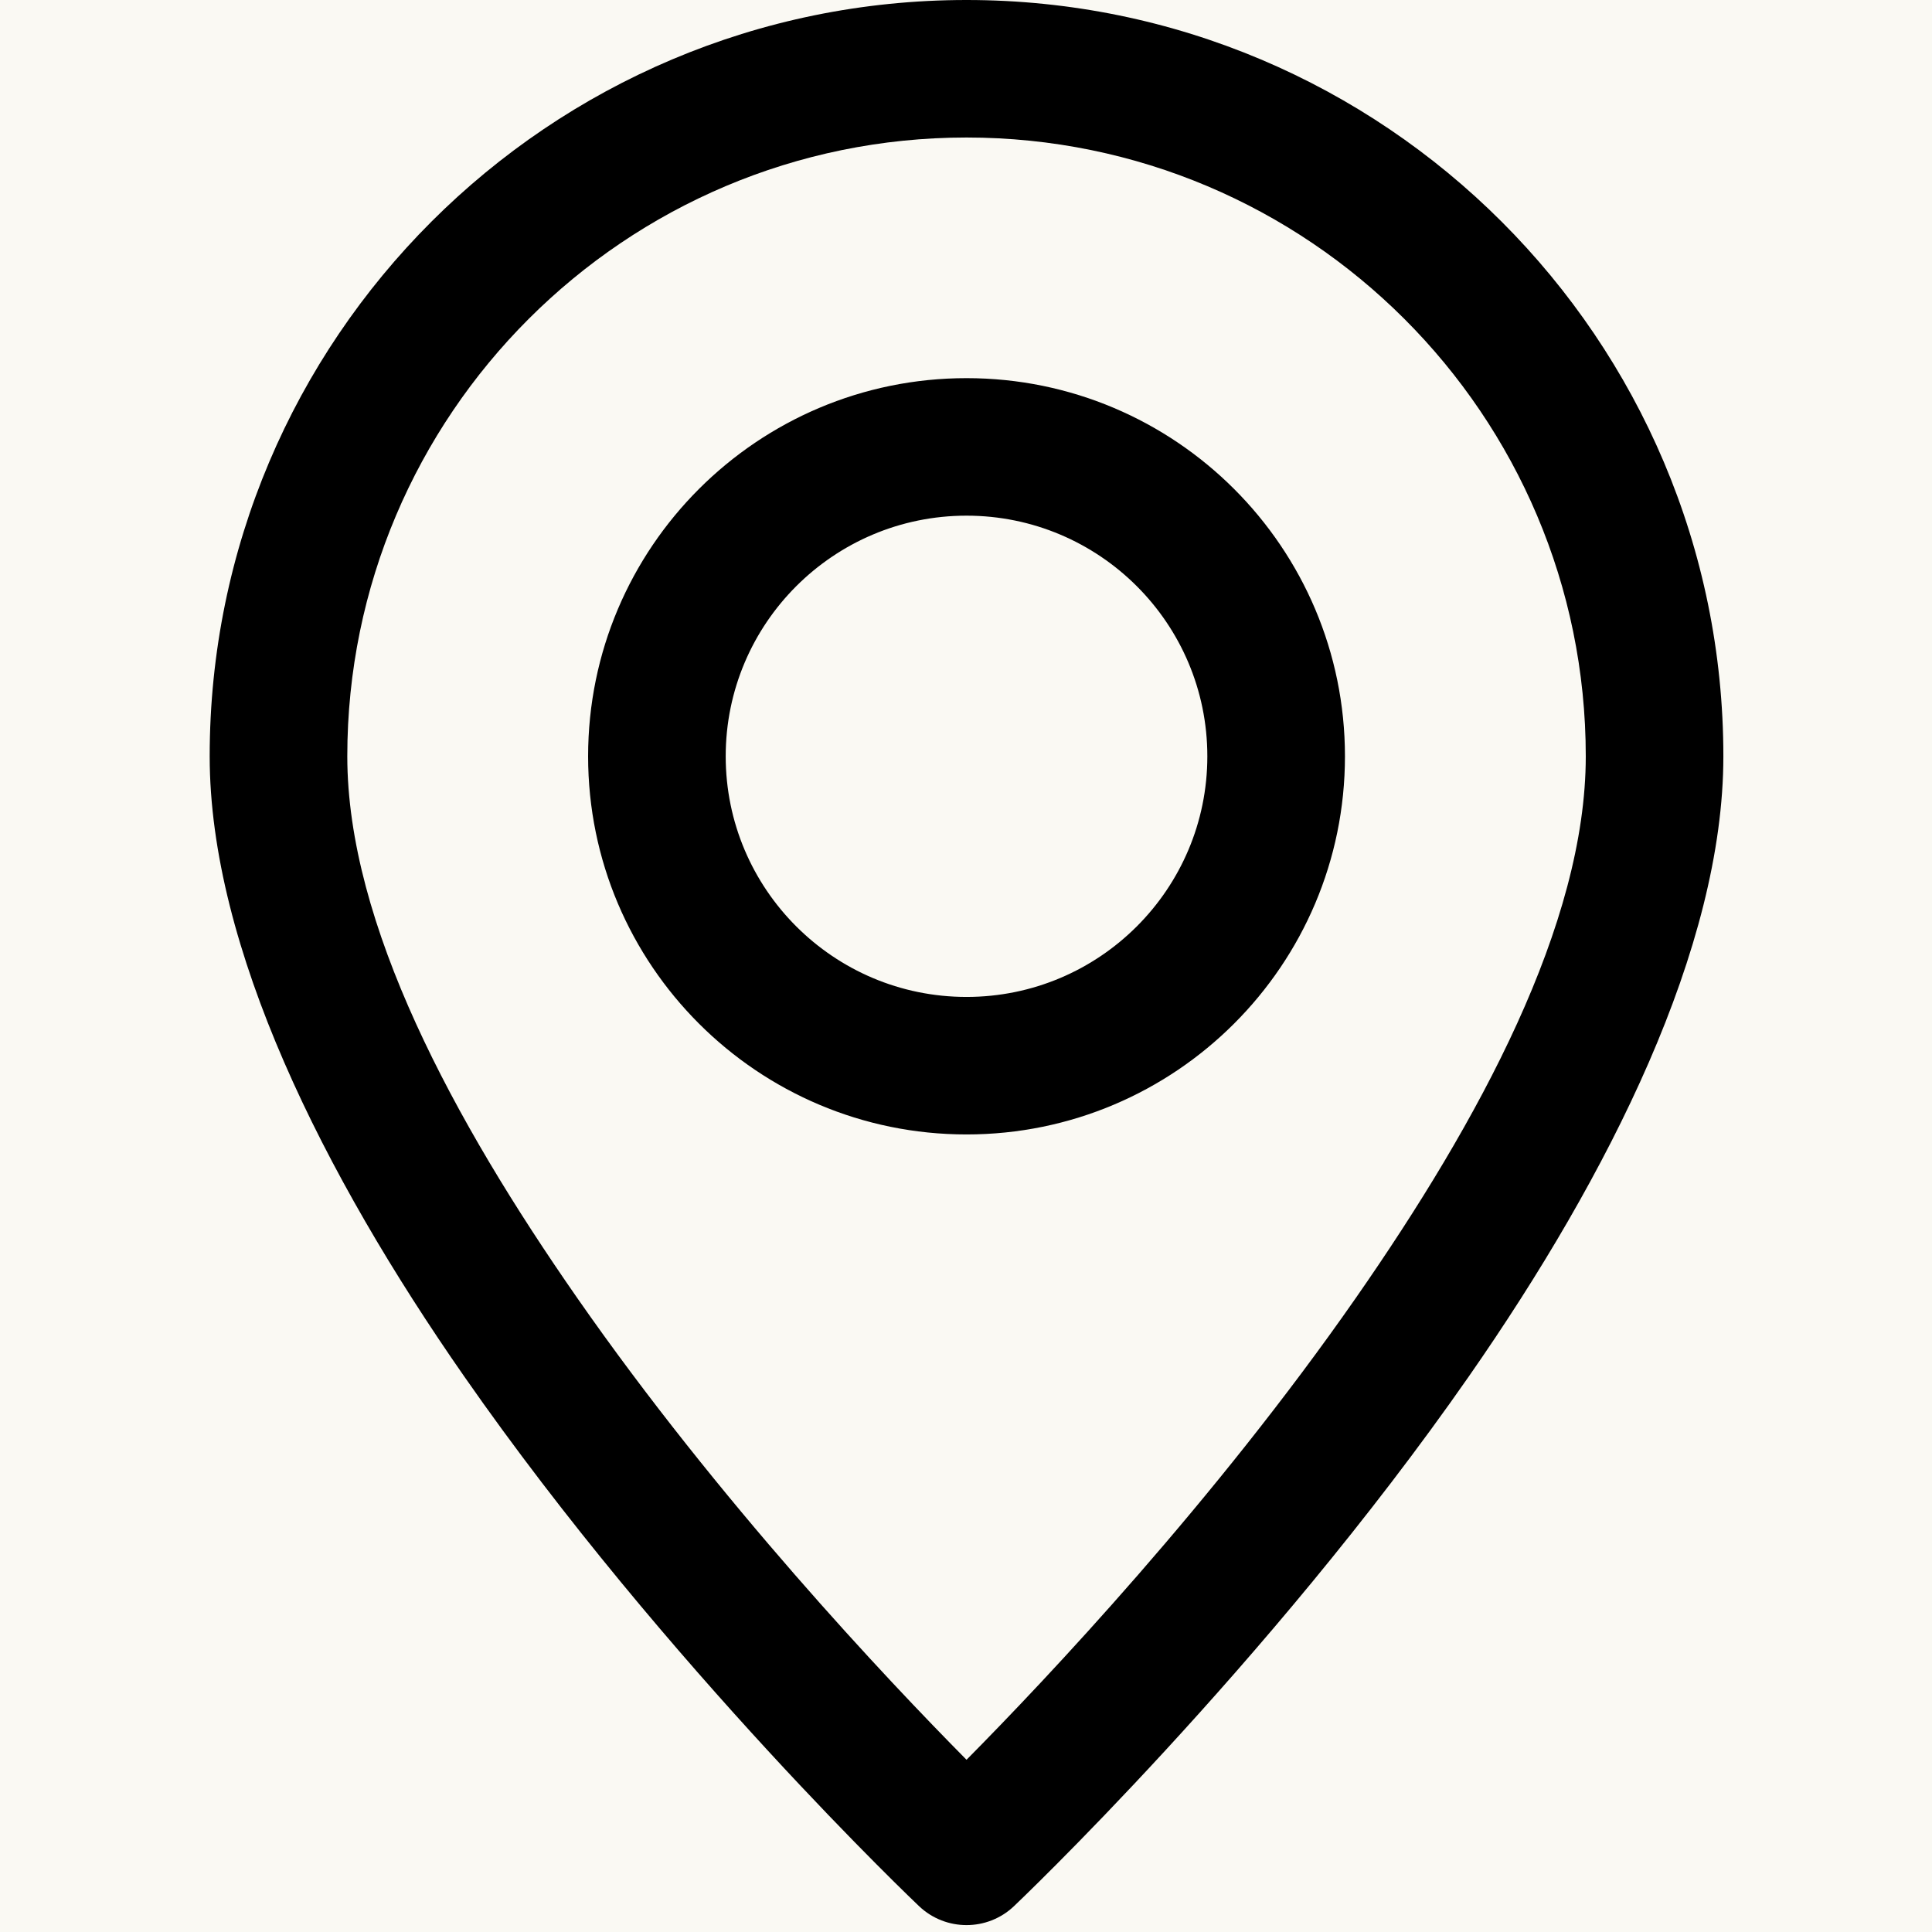 <svg xmlns="http://www.w3.org/2000/svg" xmlns:xlink="http://www.w3.org/1999/xlink" width="500" zoomAndPan="magnify" viewBox="0 0 375 375" height="500" preserveAspectRatio="xMidYMid meet" version="1.0"><defs><clipPath id="5ce8278600"><path d="M 40.227 0 L 334.977 0 L 334.977 374 L 40.227 374 Z M 40.227 0 " clip-rule="nonzero"/></clipPath></defs><rect x="-37.5" width="450" fill="#ffffff" y="-37.5" height="450" fill-opacity="1"/><rect x="-37.5" width="450" fill="#faf9f3" y="-37.5" height="450" fill-opacity="1"/><g clip-path="url(#5ce8278600)"><path fill="#000000" d="M 187.602 0 C 106.527 0 40.699 65.777 40.699 146.797 C 40.699 183.871 62.789 227.949 90.098 267.156 C 129.348 323.527 178.414 370.008 178.414 370.008 C 183.57 374.879 191.637 374.879 196.789 370.008 C 196.789 370.008 245.855 323.527 285.105 267.156 C 312.414 227.949 334.504 183.871 334.504 146.797 C 334.504 65.777 268.68 0 187.602 0 Z M 187.602 26.691 C 253.934 26.691 307.797 80.512 307.797 146.797 C 307.797 179.332 287.148 217.5 263.176 251.918 C 235.68 291.406 203.16 325.852 187.602 341.57 C 172.043 325.852 139.523 291.406 112.027 251.918 C 88.055 217.5 67.41 179.332 67.41 146.797 C 67.41 80.512 121.27 26.691 187.602 26.691 Z M 187.602 73.398 C 147.059 73.398 114.152 106.281 114.152 146.797 C 114.152 187.312 147.059 220.195 187.602 220.195 C 228.148 220.195 261.055 187.312 261.055 146.797 C 261.055 106.281 228.148 73.398 187.602 73.398 Z M 187.602 100.09 C 213.402 100.09 234.344 121.016 234.344 146.797 C 234.344 172.578 213.402 193.504 187.602 193.504 C 161.801 193.504 140.859 172.578 140.859 146.797 C 140.859 121.016 161.801 100.09 187.602 100.09 Z M 187.602 100.09 " fill-opacity="1" fill-rule="evenodd"/></g></svg>